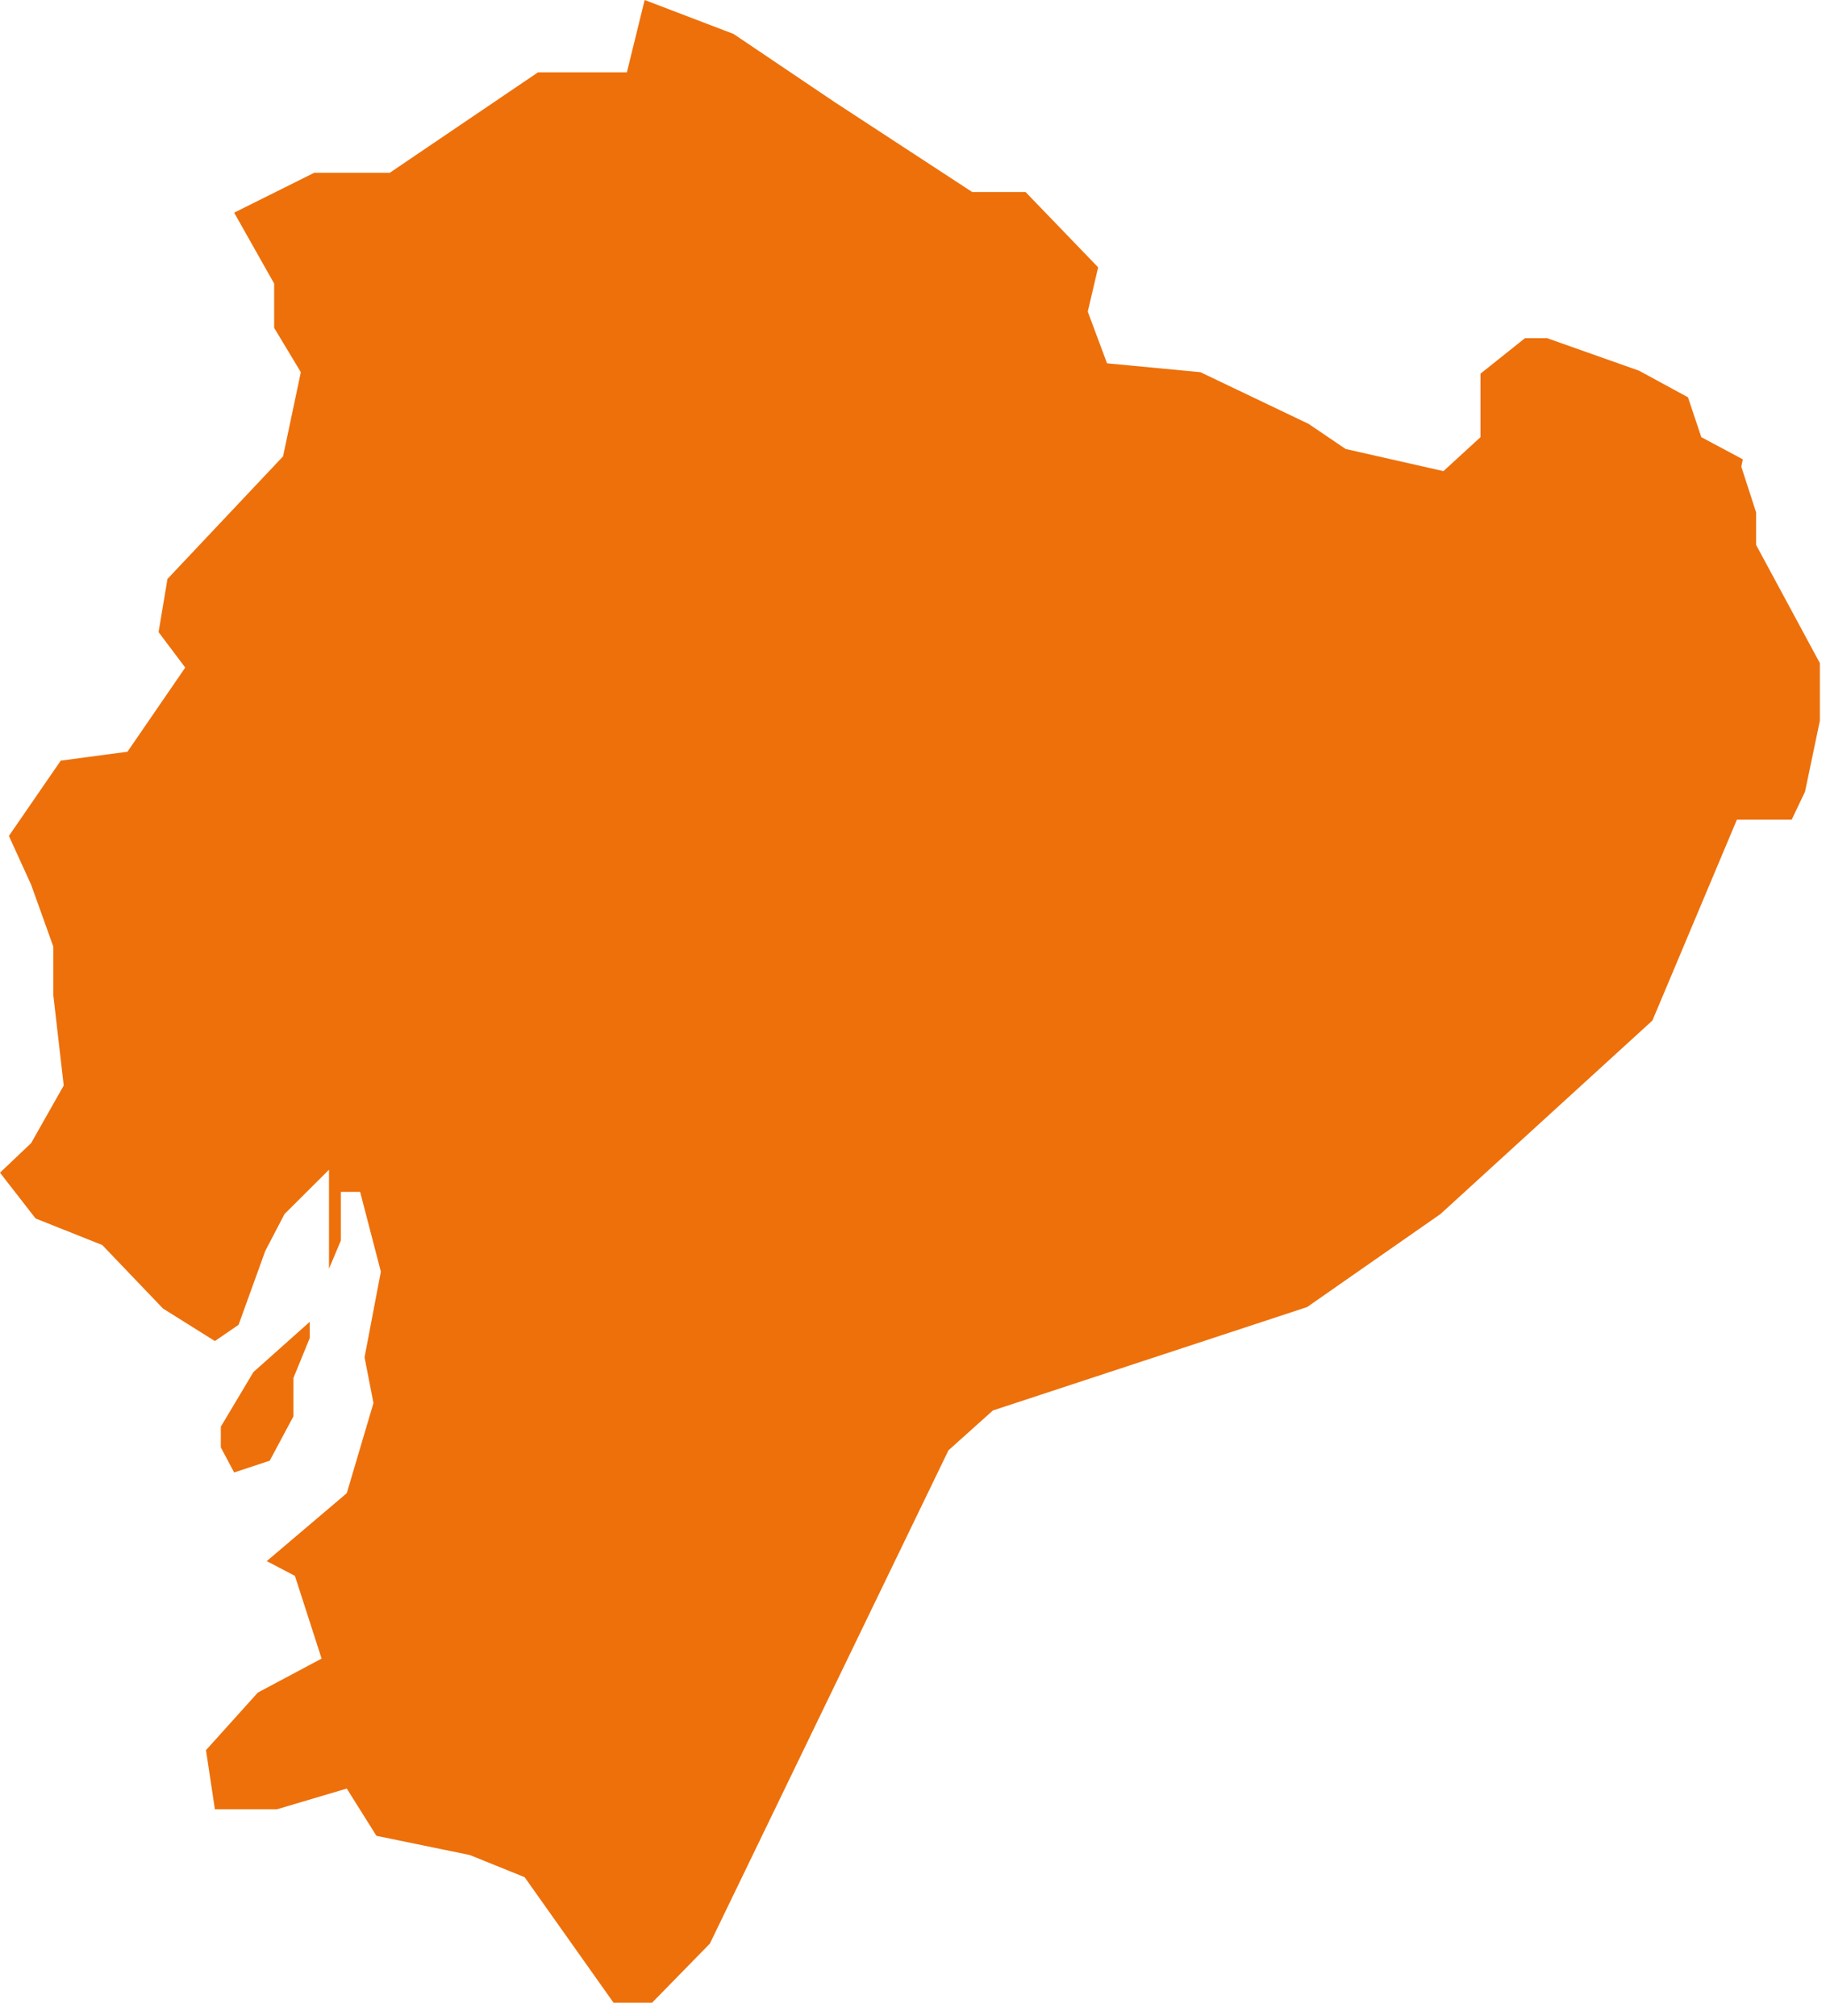 <svg xmlns="http://www.w3.org/2000/svg" width="125" height="138" viewBox="0 0 125 138" fill="none"><path fill-rule="evenodd" clip-rule="evenodd" d="M119.304 31.442L116.464 29.925L115.551 27.195L112.203 25.376L105.913 23.151H104.391L101.348 25.578V29.925L98.811 32.25L92.116 30.734L89.58 29.015L82.174 25.477L75.783 24.87L74.464 21.332L75.174 18.299L70.203 13.143H66.551L57.116 6.976L50.217 2.325L44.13 0L42.913 4.954H36.826L26.681 11.828H21.507L16.029 14.558L18.768 19.411V22.444L20.594 25.477L19.377 31.239L11.464 39.631L10.855 43.27L12.681 45.697L8.725 51.459L4.159 52.066L0.609 57.222L2.13 60.558L3.652 64.804V68.141L4.362 74.307L2.13 78.25L0 80.272L2.435 83.407L7 85.226L11.159 89.573L14.71 91.798L16.333 90.685L18.159 85.63L19.478 83.103L22.522 80.07V83.71V86.844L23.333 84.923V81.587H24.652L26.072 87.046L24.956 92.91L25.565 96.044L23.739 102.211L18.261 106.861L20.188 107.872L22.015 113.534L17.652 115.859L14.101 119.802L14.71 123.846H18.971L23.739 122.431L25.768 125.666L32.159 126.98L35.913 128.497L42 137.09H44.638L48.594 133.046L64.927 99.279L67.971 96.549L89.478 89.472L98.609 83.103L113.116 69.859L118.899 56.11H122.652L123.565 54.189L124.58 49.336V45.393L120.217 37.305V35.081L119.203 31.947L119.304 31.442ZM15.116 99.077V97.661L17.348 93.921L21.203 90.483V91.596L20.087 94.325V96.954L18.464 99.987L16.029 100.795L15.116 99.077Z" fill="#ED700B"></path></svg>